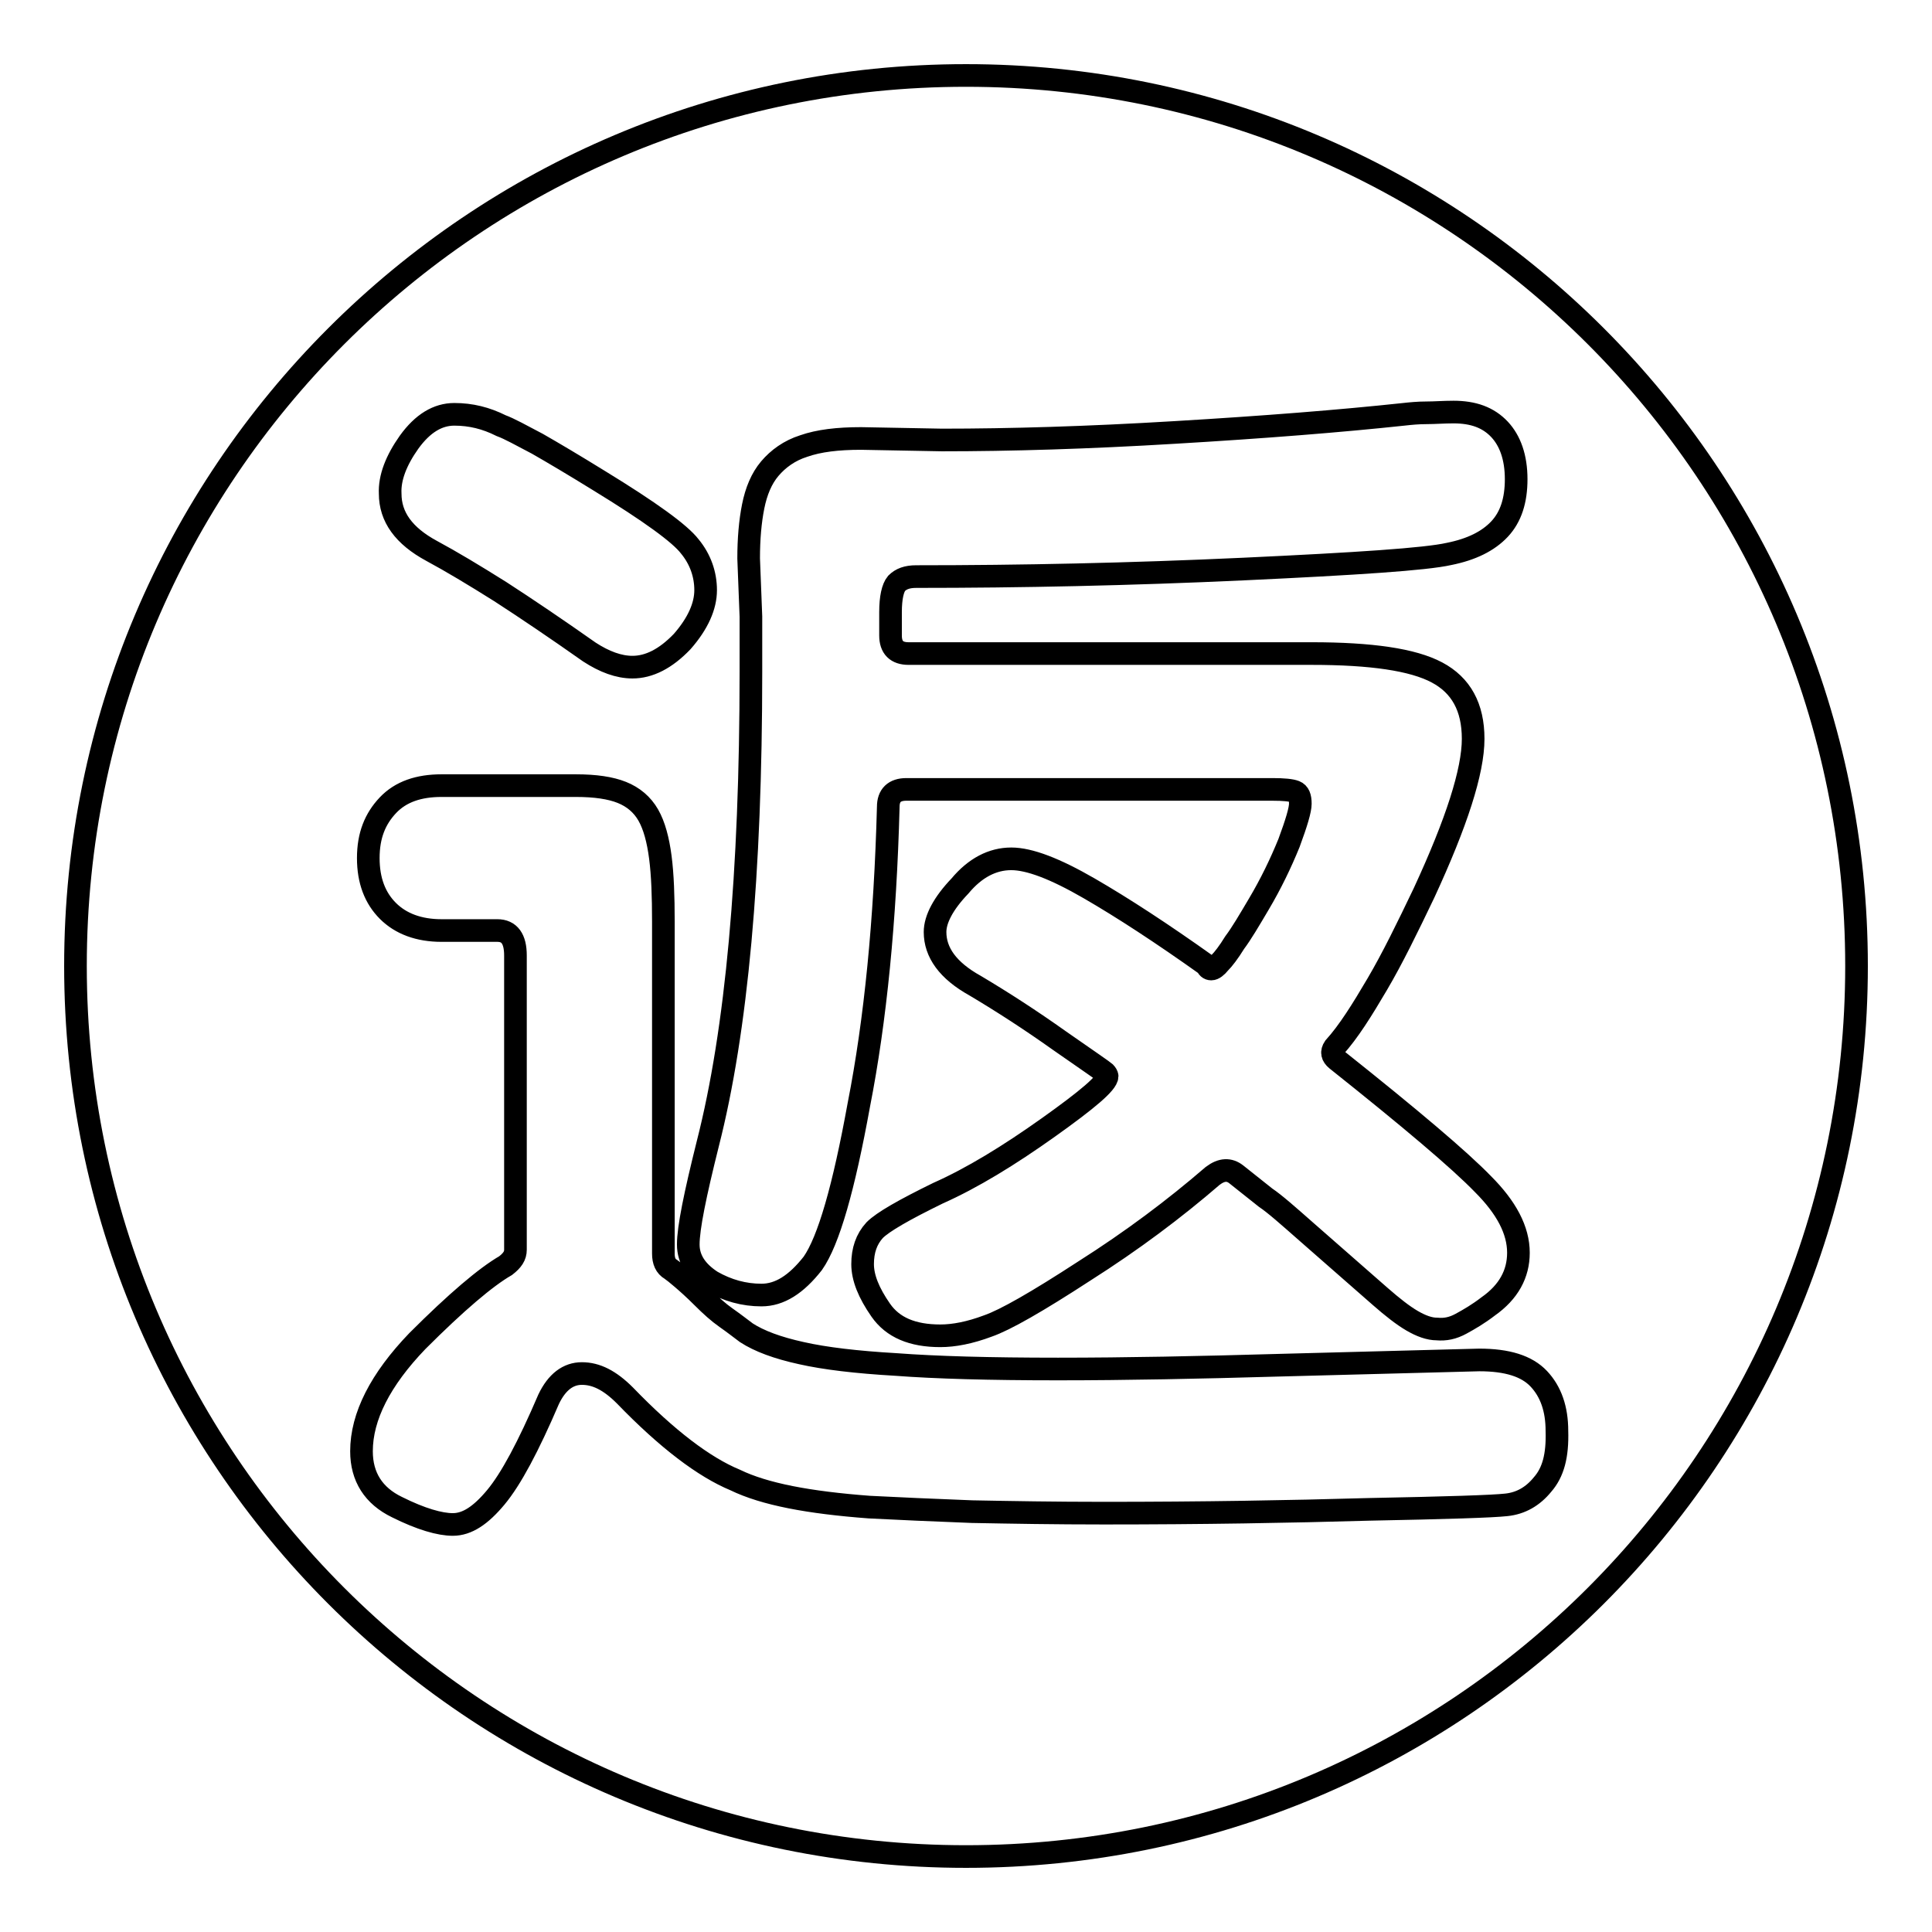 <?xml version="1.0" encoding="utf-8"?>
<!-- Svg Vector Icons : http://www.onlinewebfonts.com/icon -->
<!DOCTYPE svg PUBLIC "-//W3C//DTD SVG 1.1//EN" "http://www.w3.org/Graphics/SVG/1.1/DTD/svg11.dtd">
<svg version="1.1" xmlns="http://www.w3.org/2000/svg" xmlns:xlink="http://www.w3.org/1999/xlink" x="0px" y="0px" viewBox="0 0 256 256" enable-background="new 0 0 256 256" xml:space="preserve">
<g><g><path stroke-width="3" fill-opacity="0" stroke="#000000"  d="M128,10C62.8,10,10,62.8,10,128c0,65.2,52.8,118,118,118c65.2,0,118-52.8,118-118C246,62.8,193.2,10,128,10z M99.2,74c0-2.6,0.2-4.9,0.6-6.9c0.4-2,1.1-3.7,2.2-5c1.1-1.3,2.6-2.4,4.5-3c2-0.7,4.5-1,7.6-1l10.7,0.2c9,0,19.3-0.3,30.9-1c11.8-0.7,21.9-1.5,30.3-2.4c0.9-0.1,1.9-0.2,3-0.2c1.1,0,2.3-0.1,3.6-0.1c2.6,0,4.6,0.7,6.1,2.3c1.4,1.5,2.2,3.7,2.2,6.6c0,2.8-0.7,5-2.2,6.6c-1.5,1.6-3.7,2.7-6.7,3.3c-3.1,0.7-12.2,1.3-27.2,2c-15.1,0.7-29.6,1-43.4,1c-1.2,0-2,0.3-2.6,0.9c-0.5,0.6-0.8,1.9-0.8,3.8v3.1c0,1.6,0.8,2.4,2.4,2.4h53.4c7.9,0,13.4,0.8,16.6,2.5c3.2,1.7,4.8,4.6,4.8,8.8c0,4.3-2.2,11.1-6.5,20.4c-2.2,4.6-4.2,8.7-6.2,12.1s-3.8,6.3-5.7,8.4c-0.4,0.6-0.3,1.1,0.3,1.6c9.8,7.8,16.3,13.3,19.4,16.5c3.1,3.1,4.7,6.1,4.7,9.1c0,2.8-1.3,5.2-4,7.1c-1.3,1-2.5,1.7-3.6,2.3c-1.1,0.6-2.1,0.8-3.2,0.7c-1,0-2.1-0.4-3.3-1.1c-1.2-0.7-2.6-1.8-4.2-3.2c-4-3.5-7.2-6.3-9.7-8.5c-2.5-2.2-4.3-3.8-5.5-4.6l-3.9-3.1c-0.9-0.7-1.9-0.7-3.1,0.2c-5.1,4.4-10.7,8.6-17,12.6c-6.3,4.1-10.5,6.5-12.8,7.3c-2.4,0.9-4.5,1.3-6.3,1.3c-3.7,0-6.3-1.1-7.9-3.4s-2.4-4.3-2.4-6.1s0.5-3.3,1.6-4.5c1.1-1.1,3.9-2.7,8.4-4.9c4.5-2,9.4-5,14.6-8.7c5.2-3.7,7.8-5.9,7.8-6.8c0-0.1-0.1-0.3-0.3-0.5c-0.1-0.1-2.1-1.5-6-4.2c-3.8-2.7-7.5-5.1-11.2-7.3c-3.6-2-5.3-4.4-5.3-7.1c0-1.7,1.1-3.8,3.3-6.1c2-2.4,4.3-3.6,6.8-3.6c2.4,0,5.8,1.3,10.3,3.9c4.5,2.6,9.7,6,15.6,10.2c0.1,0.3,0.3,0.5,0.6,0.5c0.3,0,0.7-0.3,1.1-0.8c0.5-0.5,1.2-1.4,2-2.7c0.9-1.2,1.9-2.9,3.2-5.1c1.6-2.7,2.9-5.4,4-8.1c1-2.7,1.5-4.4,1.5-5.2c0-0.9-0.2-1.4-0.7-1.6s-1.5-0.3-3-0.3h-48.5c-1.6,0-2.4,0.8-2.4,2.3c-0.4,15.1-1.7,28.3-3.9,39.5c-2,11-4,18-6.1,21c-2.2,2.8-4.4,4.2-6.8,4.2c-2.3,0-4.5-0.6-6.6-1.8c-2-1.3-3.1-2.9-3.1-4.9c0-2.2,0.9-6.6,2.6-13.4c3.8-14.9,5.7-35.7,5.7-62.5v-7.3C99.4,79.3,99.3,76.7,99.2,74z M54.2,58.6c1.8-2.5,3.8-3.7,6-3.7c2.2,0,4.2,0.5,6.2,1.5c1.1,0.4,2.7,1.3,4.8,2.4c2.1,1.2,4.8,2.8,8.2,4.9c6.7,4.1,10.7,7,12,8.7c1.4,1.7,2.1,3.7,2.1,5.8c0,2.1-1,4.4-3.1,6.8c-2.2,2.3-4.4,3.4-6.6,3.4c-1.8,0-3.7-0.7-5.7-2c-4.4-3.1-8.4-5.8-11.8-8c-3.5-2.2-6.5-4-9.1-5.4c-3.7-2-5.5-4.5-5.5-7.6C51.6,63.3,52.5,61,54.2,58.6z M204.4,196.7c-1.3,1.6-2.9,2.5-4.8,2.7c-0.9,0.1-2.8,0.2-5.9,0.3c-3.1,0.1-7.2,0.2-12.4,0.3c-10.4,0.3-22,0.5-35,0.5c-6.5,0-12.3-0.1-17.5-0.2c-5.2-0.2-9.7-0.4-13.6-0.6c-8-0.6-13.9-1.7-17.8-3.6c-4.1-1.7-9-5.4-14.6-11.2c-2-2-3.8-2.9-5.7-2.9c-1.8,0-3.3,1.1-4.4,3.4c-2.7,6.3-5,10.6-7,13c-2,2.4-3.8,3.6-5.7,3.6c-1.7,0-4.2-0.7-7.4-2.3c-3.1-1.5-4.7-4-4.7-7.4c0-4.6,2.5-9.5,7.4-14.6c5.2-5.2,9.1-8.5,11.7-10c0.9-0.7,1.3-1.3,1.3-2.1v-39c0-2.2-0.8-3.3-2.4-3.3h-7.4c-3,0-5.4-0.9-7.1-2.6c-1.7-1.7-2.6-4-2.6-7s0.9-5.2,2.6-7s4.1-2.6,7.1-2.6h17.8c2.6,0,4.6,0.3,6.1,0.9c1.5,0.6,2.7,1.6,3.5,3c0.8,1.4,1.3,3.3,1.6,5.6c0.3,2.3,0.4,5.2,0.4,8.5v44c0,1,0.3,1.7,1,2.1c0.3,0.2,0.8,0.6,1.5,1.2c0.7,0.6,1.6,1.4,2.7,2.5c1.1,1.1,2.1,2,3.1,2.7c1,0.7,1.9,1.4,2.7,2c1.7,1.1,4.1,2,7.3,2.7c3.1,0.7,7.3,1.2,12.5,1.5c5.3,0.4,12.4,0.6,21.5,0.6c9,0,18.8-0.2,29.2-0.5l26.6-0.7c3.7,0,6.3,0.8,7.9,2.5c1.6,1.7,2.4,4,2.4,6.9C206.4,192.9,205.8,195.1,204.4,196.7z"/></g></g>
</svg>